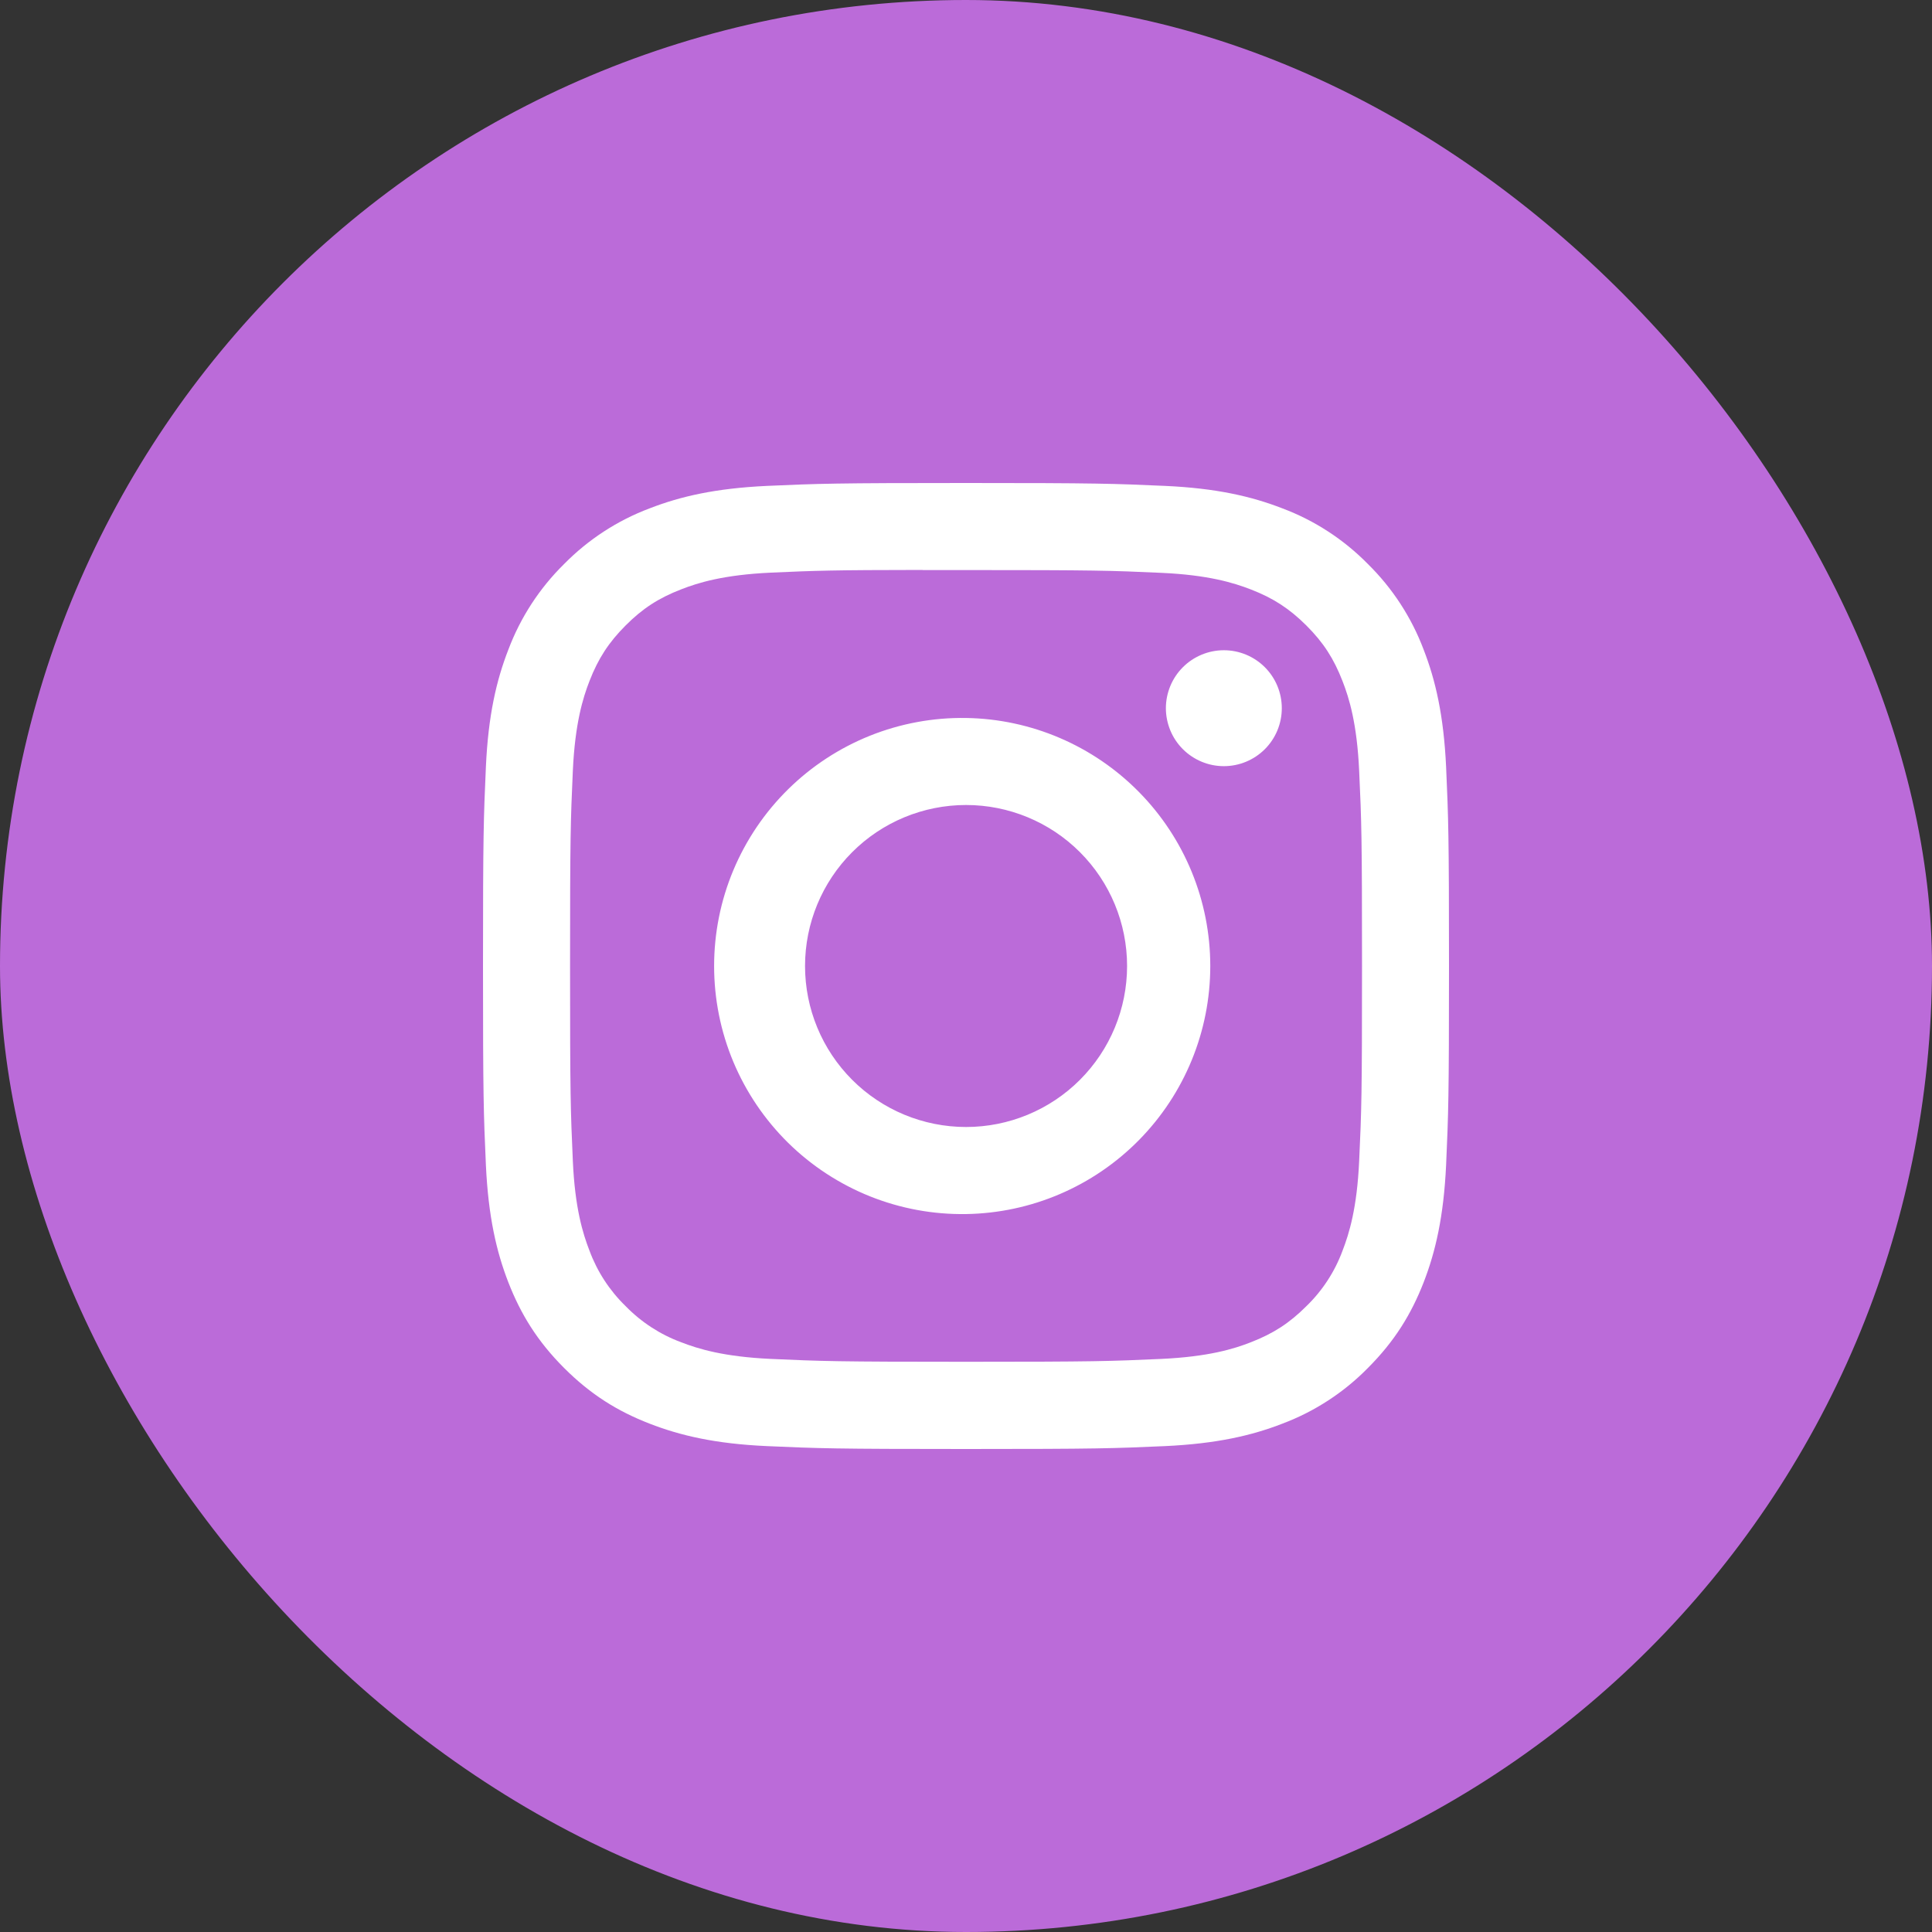 <?xml version="1.0" encoding="UTF-8"?> <svg xmlns="http://www.w3.org/2000/svg" width="48" height="48" viewBox="0 0 48 48" fill="none"><rect x="0" y="0" width="48" height="48" fill="#333333" stroke="none"/> <rect width="48" height="48" rx="24" fill="#BB6BD9"></rect> <g clip-path="url(#clip0_3774_7360)"> <path d="M24 12C20.744 12 20.334 12.015 19.055 12.072C17.775 12.132 16.904 12.333 16.14 12.63C15.339 12.931 14.614 13.404 14.014 14.014C13.404 14.614 12.932 15.339 12.63 16.14C12.333 16.902 12.13 17.775 12.072 19.05C12.015 20.332 12 20.741 12 24.002C12 27.259 12.015 27.668 12.072 28.947C12.132 30.225 12.333 31.096 12.63 31.86C12.938 32.649 13.347 33.318 14.014 33.986C14.681 34.653 15.35 35.064 16.139 35.37C16.904 35.667 17.773 35.87 19.052 35.928C20.332 35.985 20.741 36 24 36C27.259 36 27.666 35.985 28.947 35.928C30.224 35.868 31.098 35.667 31.861 35.37C32.662 35.069 33.387 34.596 33.986 33.986C34.653 33.318 35.062 32.649 35.37 31.86C35.666 31.096 35.868 30.225 35.928 28.947C35.985 27.668 36 27.259 36 24C36 20.741 35.985 20.332 35.928 19.052C35.868 17.775 35.666 16.902 35.37 16.14C35.068 15.339 34.596 14.614 33.986 14.014C33.386 13.403 32.661 12.931 31.86 12.63C31.095 12.333 30.222 12.13 28.945 12.072C27.665 12.015 27.258 12 23.997 12H24.002H24ZM22.924 14.163H24.002C27.206 14.163 27.585 14.174 28.849 14.232C30.02 14.284 30.655 14.481 31.078 14.645C31.638 14.862 32.038 15.123 32.459 15.543C32.879 15.963 33.138 16.362 33.355 16.923C33.52 17.345 33.715 17.98 33.768 19.151C33.827 20.415 33.839 20.794 33.839 23.997C33.839 27.2 33.827 27.581 33.768 28.845C33.715 30.015 33.519 30.649 33.355 31.073C33.163 31.593 32.856 32.065 32.457 32.451C32.037 32.871 31.638 33.13 31.077 33.348C30.657 33.513 30.021 33.708 28.849 33.762C27.585 33.819 27.206 33.833 24.002 33.833C20.797 33.833 20.416 33.819 19.152 33.762C17.982 33.708 17.348 33.513 16.924 33.348C16.403 33.156 15.932 32.849 15.544 32.451C15.145 32.064 14.838 31.593 14.645 31.071C14.481 30.649 14.284 30.014 14.232 28.843C14.175 27.579 14.163 27.2 14.163 23.994C14.163 20.79 14.175 20.412 14.232 19.148C14.286 17.977 14.481 17.341 14.646 16.919C14.864 16.359 15.124 15.959 15.544 15.539C15.964 15.118 16.363 14.859 16.924 14.642C17.348 14.476 17.982 14.281 19.152 14.227C20.259 14.177 20.688 14.162 22.924 14.16V14.163ZM30.407 16.155C30.217 16.155 30.03 16.192 29.855 16.265C29.681 16.337 29.522 16.443 29.388 16.577C29.255 16.71 29.148 16.869 29.076 17.044C29.004 17.219 28.966 17.406 28.966 17.595C28.966 17.784 29.004 17.971 29.076 18.146C29.148 18.321 29.255 18.48 29.388 18.613C29.522 18.747 29.681 18.853 29.855 18.925C30.03 18.998 30.217 19.035 30.407 19.035C30.788 19.035 31.155 18.883 31.425 18.613C31.695 18.343 31.846 17.977 31.846 17.595C31.846 17.213 31.695 16.847 31.425 16.577C31.155 16.307 30.788 16.155 30.407 16.155ZM24.002 17.838C23.184 17.825 22.372 17.975 21.613 18.279C20.855 18.583 20.164 19.035 19.581 19.609C18.999 20.182 18.536 20.866 18.22 21.62C17.904 22.374 17.742 23.183 17.742 24.001C17.742 24.818 17.904 25.628 18.22 26.382C18.536 27.136 18.999 27.819 19.581 28.393C20.164 28.966 20.855 29.418 21.613 29.722C22.372 30.026 23.184 30.176 24.002 30.163C25.619 30.138 27.162 29.478 28.297 28.325C29.433 27.172 30.069 25.619 30.069 24.001C30.069 22.383 29.433 20.83 28.297 19.677C27.162 18.524 25.619 17.863 24.002 17.838ZM24.002 20C25.062 20 26.08 20.421 26.83 21.171C27.581 21.922 28.002 22.939 28.002 24C28.002 25.061 27.581 26.078 26.83 26.829C26.08 27.579 25.062 28 24.002 28C22.941 28 21.923 27.579 21.173 26.829C20.422 26.078 20.001 25.061 20.001 24C20.001 22.939 20.422 21.922 21.173 21.171C21.923 20.421 22.941 20 24.002 20Z" fill="white"></path> </g> <defs> <clipPath id="clip0_3774_7360"> <rect width="24" height="24" fill="white" transform="translate(12 12)"></rect> </clipPath> </defs> </svg> 
